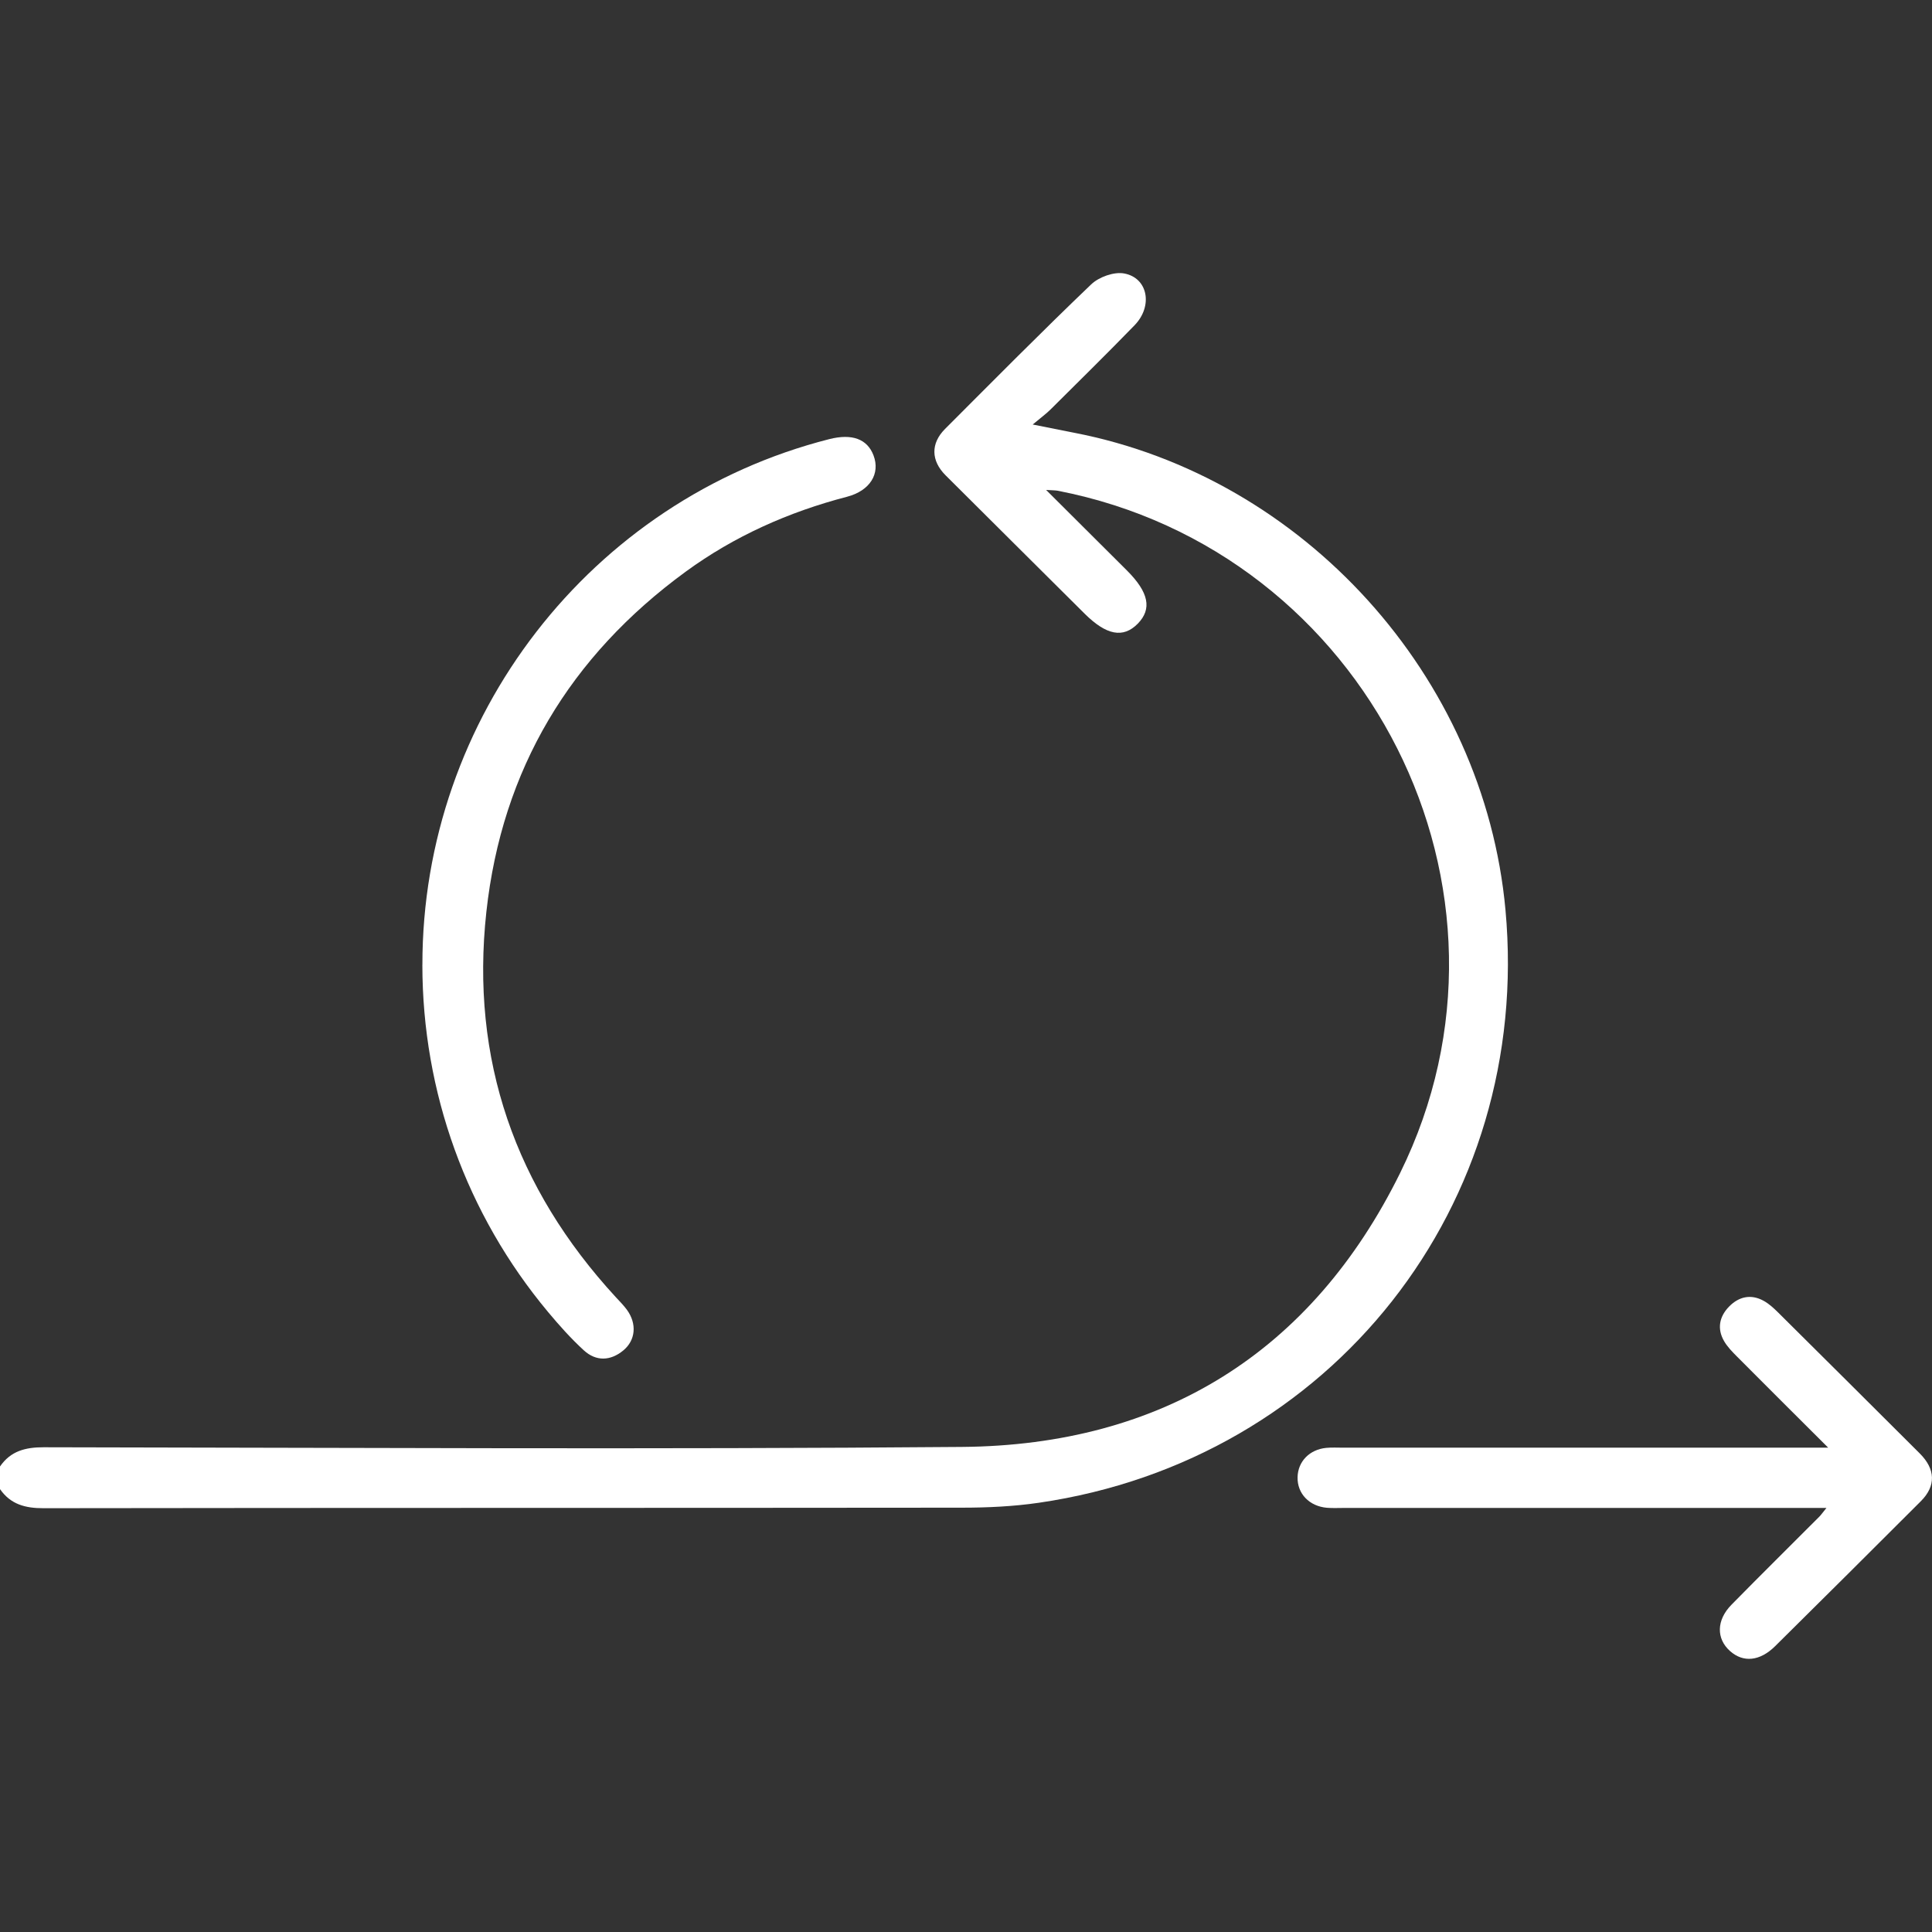 <?xml version="1.0" encoding="UTF-8"?>
<svg id="Layer_1" data-name="Layer 1" xmlns="http://www.w3.org/2000/svg" viewBox="0 0 512 512">
  <rect x="0" y="0" width="512" height="512" fill="#333333" stroke="none"/>
  <defs>
    <style>
      .cls-1 {
        fill: #fff;
        stroke-width: 0px;
      }
    </style>
  </defs>
  <path class="cls-1" d="m.01,388.62c2.81-4.08,6.71-5.09,11.58-5.08,81.1.12,162.2.59,243.3-.09,53.06-.43,92.69-25.05,116.15-72.58,36.96-74.87-8.73-164.92-90.74-180.82-.64-.12-1.3-.1-3.07-.21,7.57,7.54,14.49,14.42,21.41,21.33,5.81,5.81,6.7,10.19,2.89,14.1-3.86,3.94-8.32,3.1-14.1-2.65-12.27-12.22-24.57-24.42-36.83-36.65-3.9-3.89-3.99-8.46-.14-12.31,12.83-12.84,25.59-25.75,38.71-38.29,2.05-1.97,6.05-3.4,8.74-2.9,6.33,1.16,7.69,8.65,2.76,13.73-7.31,7.53-14.79,14.88-22.23,22.28-1.16,1.16-2.51,2.13-4.76,4.02,4.56.91,7.71,1.55,10.86,2.16,60.98,11.74,108.78,64.58,114.43,126.5,7.16,78.16-46.03,145.79-123.68,157.09-6.72.98-13.61,1.3-20.41,1.3-81.1.09-162.2.02-243.3.14C6.71,399.71,2.83,398.69,0,394.63v-6h.01Z"/>
  <path class="cls-1" d="m111.94,255.7c-.07-65.54,44.57-123.23,107.8-139.32,6.05-1.54,10.1-.05,11.75,4.3,1.84,4.84-.91,9.37-7.04,10.97-15.46,4.03-29.83,10.43-42.72,19.84-30.65,22.39-48.71,52.39-52.84,90.18-4.28,39.14,7.67,73.16,34.3,102.09,1.01,1.1,2.09,2.16,2.97,3.38,2.65,3.67,2.31,8.03-.99,10.75-3.4,2.8-7.2,2.93-10.43-.02-3.42-3.13-6.55-6.64-9.53-10.21-21.58-25.87-33.26-58.24-33.28-91.94v-.02Z"/>
  <path class="cls-1" d="m484.01,399.62h-127.84c-1.5,0-3.01.08-4.5-.04-4.7-.4-7.9-3.76-7.8-8.1.09-4.17,3.16-7.35,7.61-7.78,1.49-.14,3-.05,4.5-.05h128.51c-8.67-8.65-16.41-16.35-24.1-24.08-1.28-1.29-2.61-2.63-3.5-4.18-1.9-3.3-1.24-6.51,1.35-9.15,2.58-2.63,5.77-3.36,9.11-1.53,1.43.78,2.69,1.94,3.86,3.1,12.53,12.44,25.05,24.89,37.54,37.36,4.2,4.19,4.34,8.61.3,12.66-12.84,12.84-25.7,25.64-38.61,38.41-4.07,4.03-8.47,4.42-11.96,1.31-3.68-3.27-3.64-8.2.38-12.28,7.7-7.84,15.52-15.56,23.29-23.35.45-.45.8-.98,1.86-2.28h0Z"/>
</svg>
